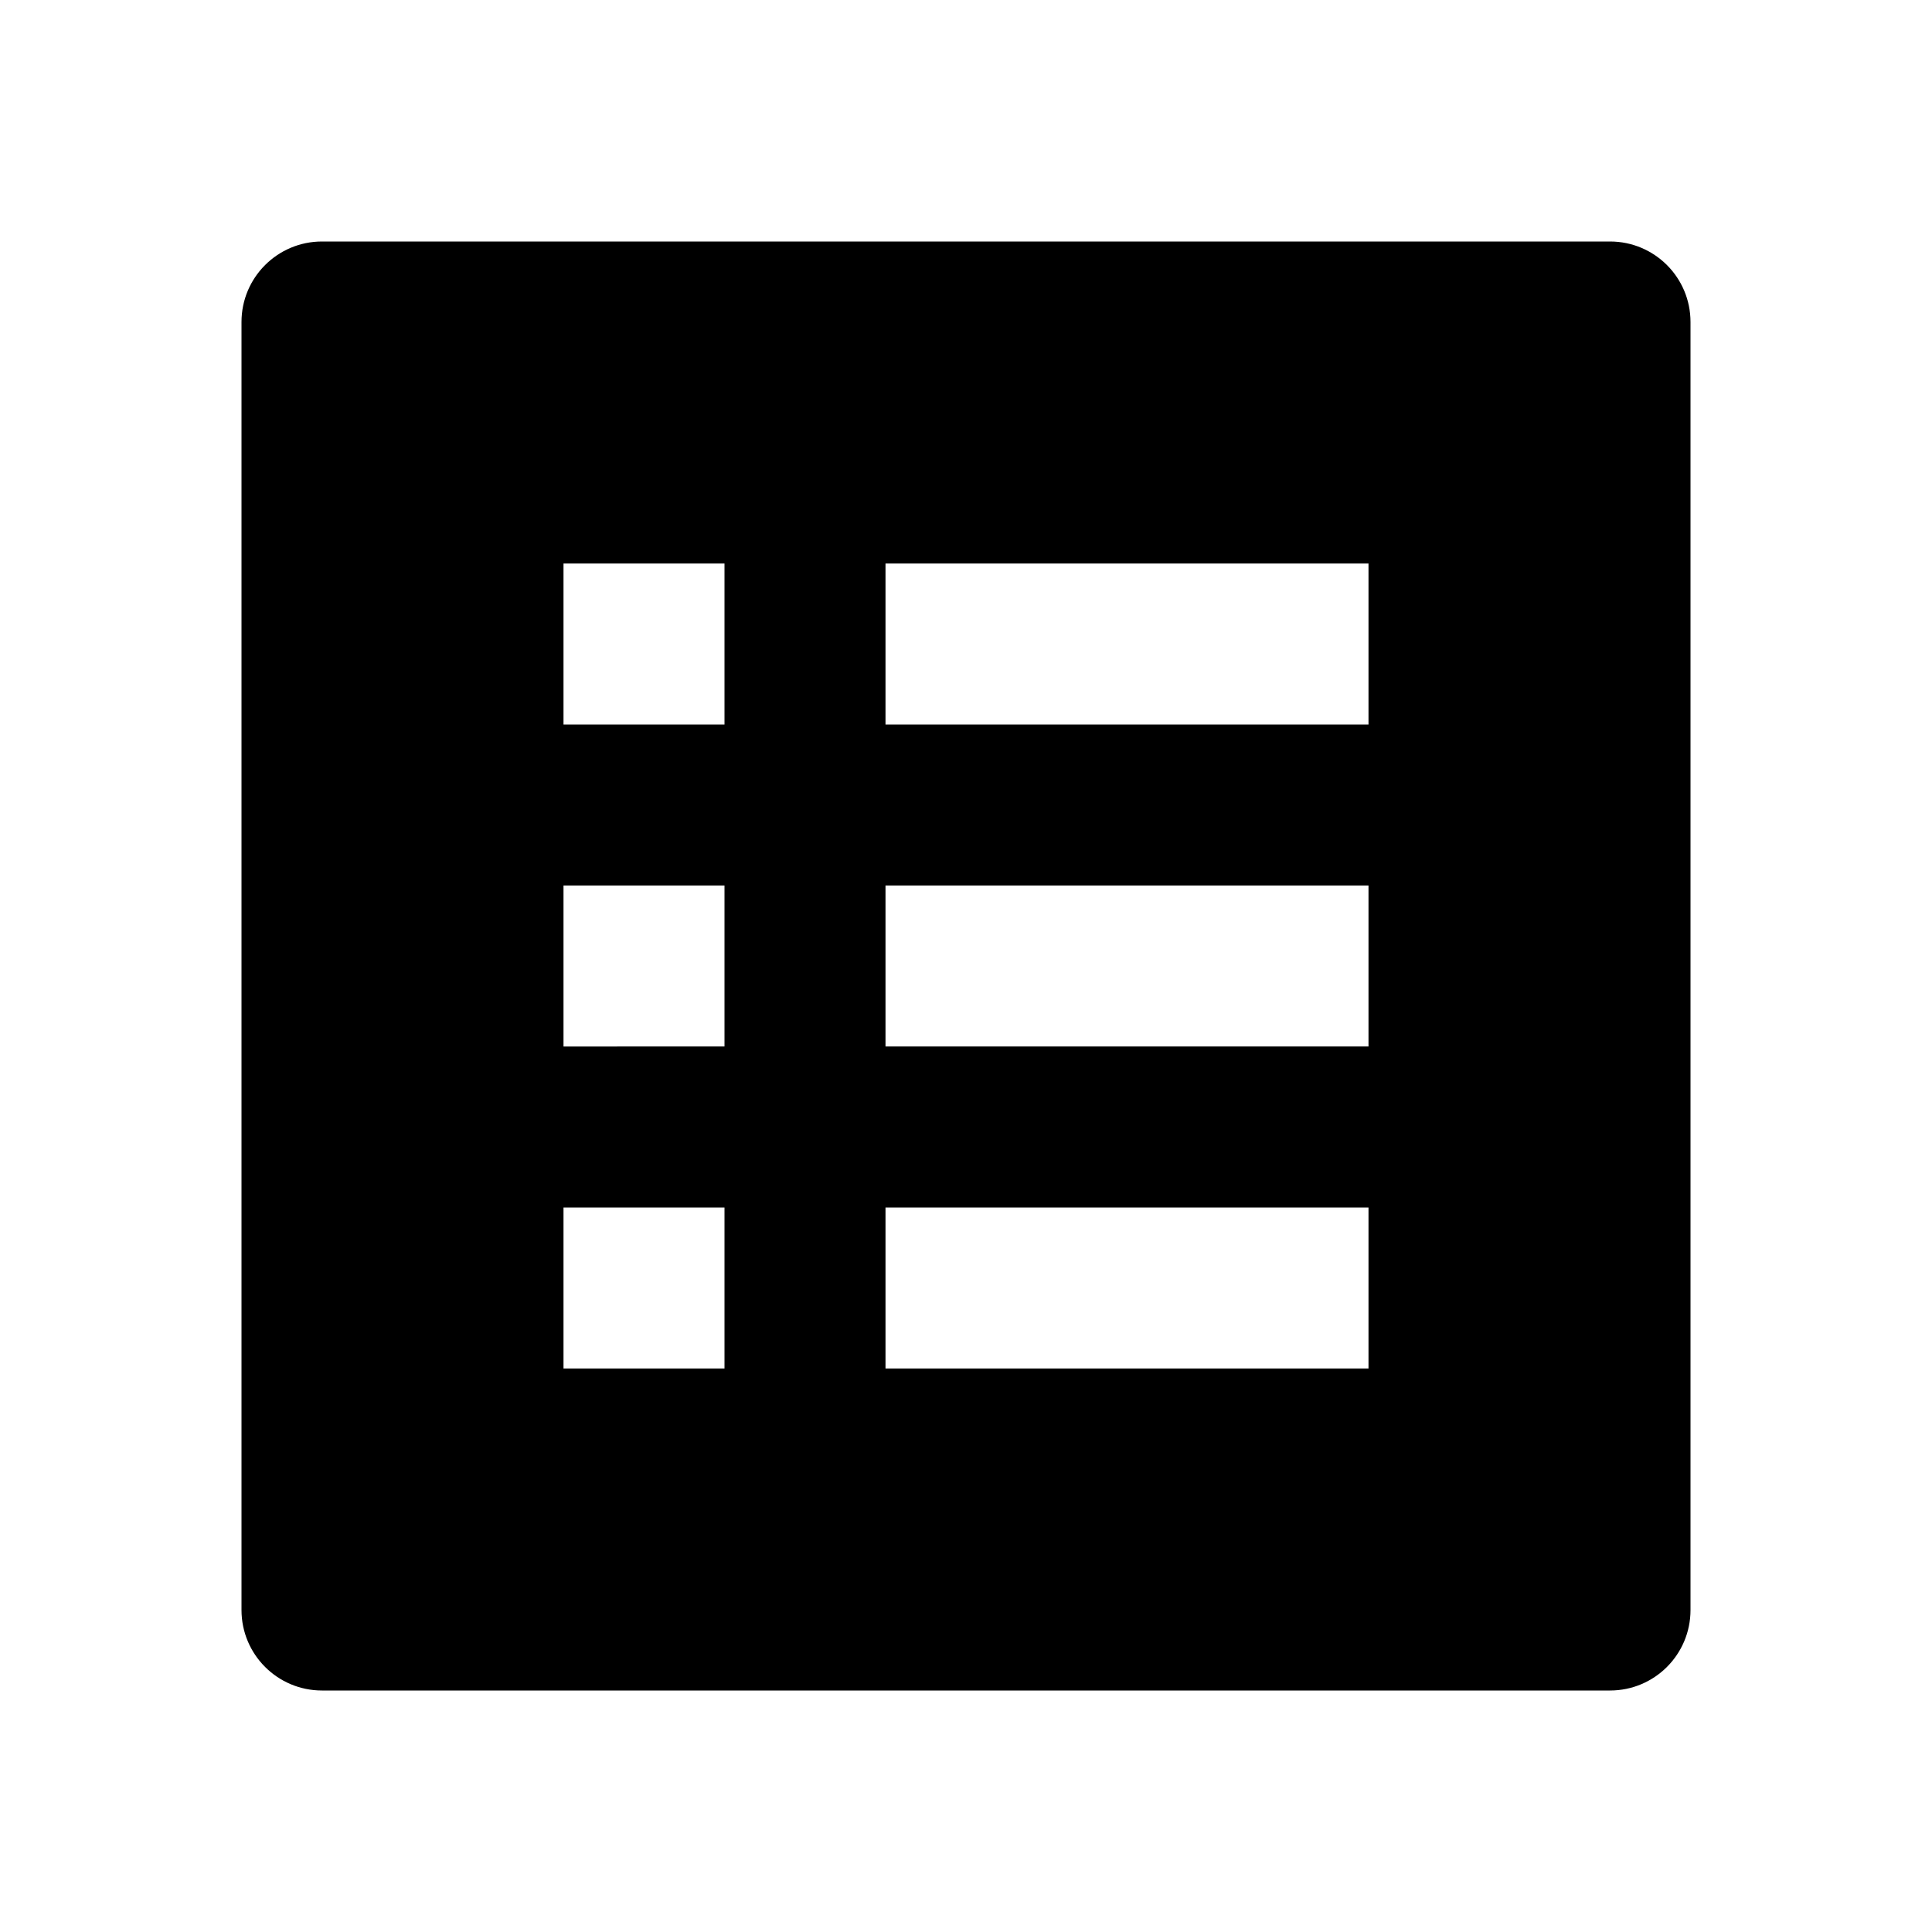 <svg xmlns="http://www.w3.org/2000/svg" width="24" height="24" viewBox="0 0 24 24"><path d="M3,4v16c0,0.553,0.448,1,1,1h16c0.553,0,1-0.447,1-1V4c0-0.553-0.447-1-1-1H4C3.448,3,3,3.447,3,4z M11,7h6v2h-6V7z M11,11 h6v2h-6V11z M11,15h6v2h-6V15z M7,7h2v2H7V7z M7,11h2v2H7V11z M7,15h2v2H7V15z"/></svg>